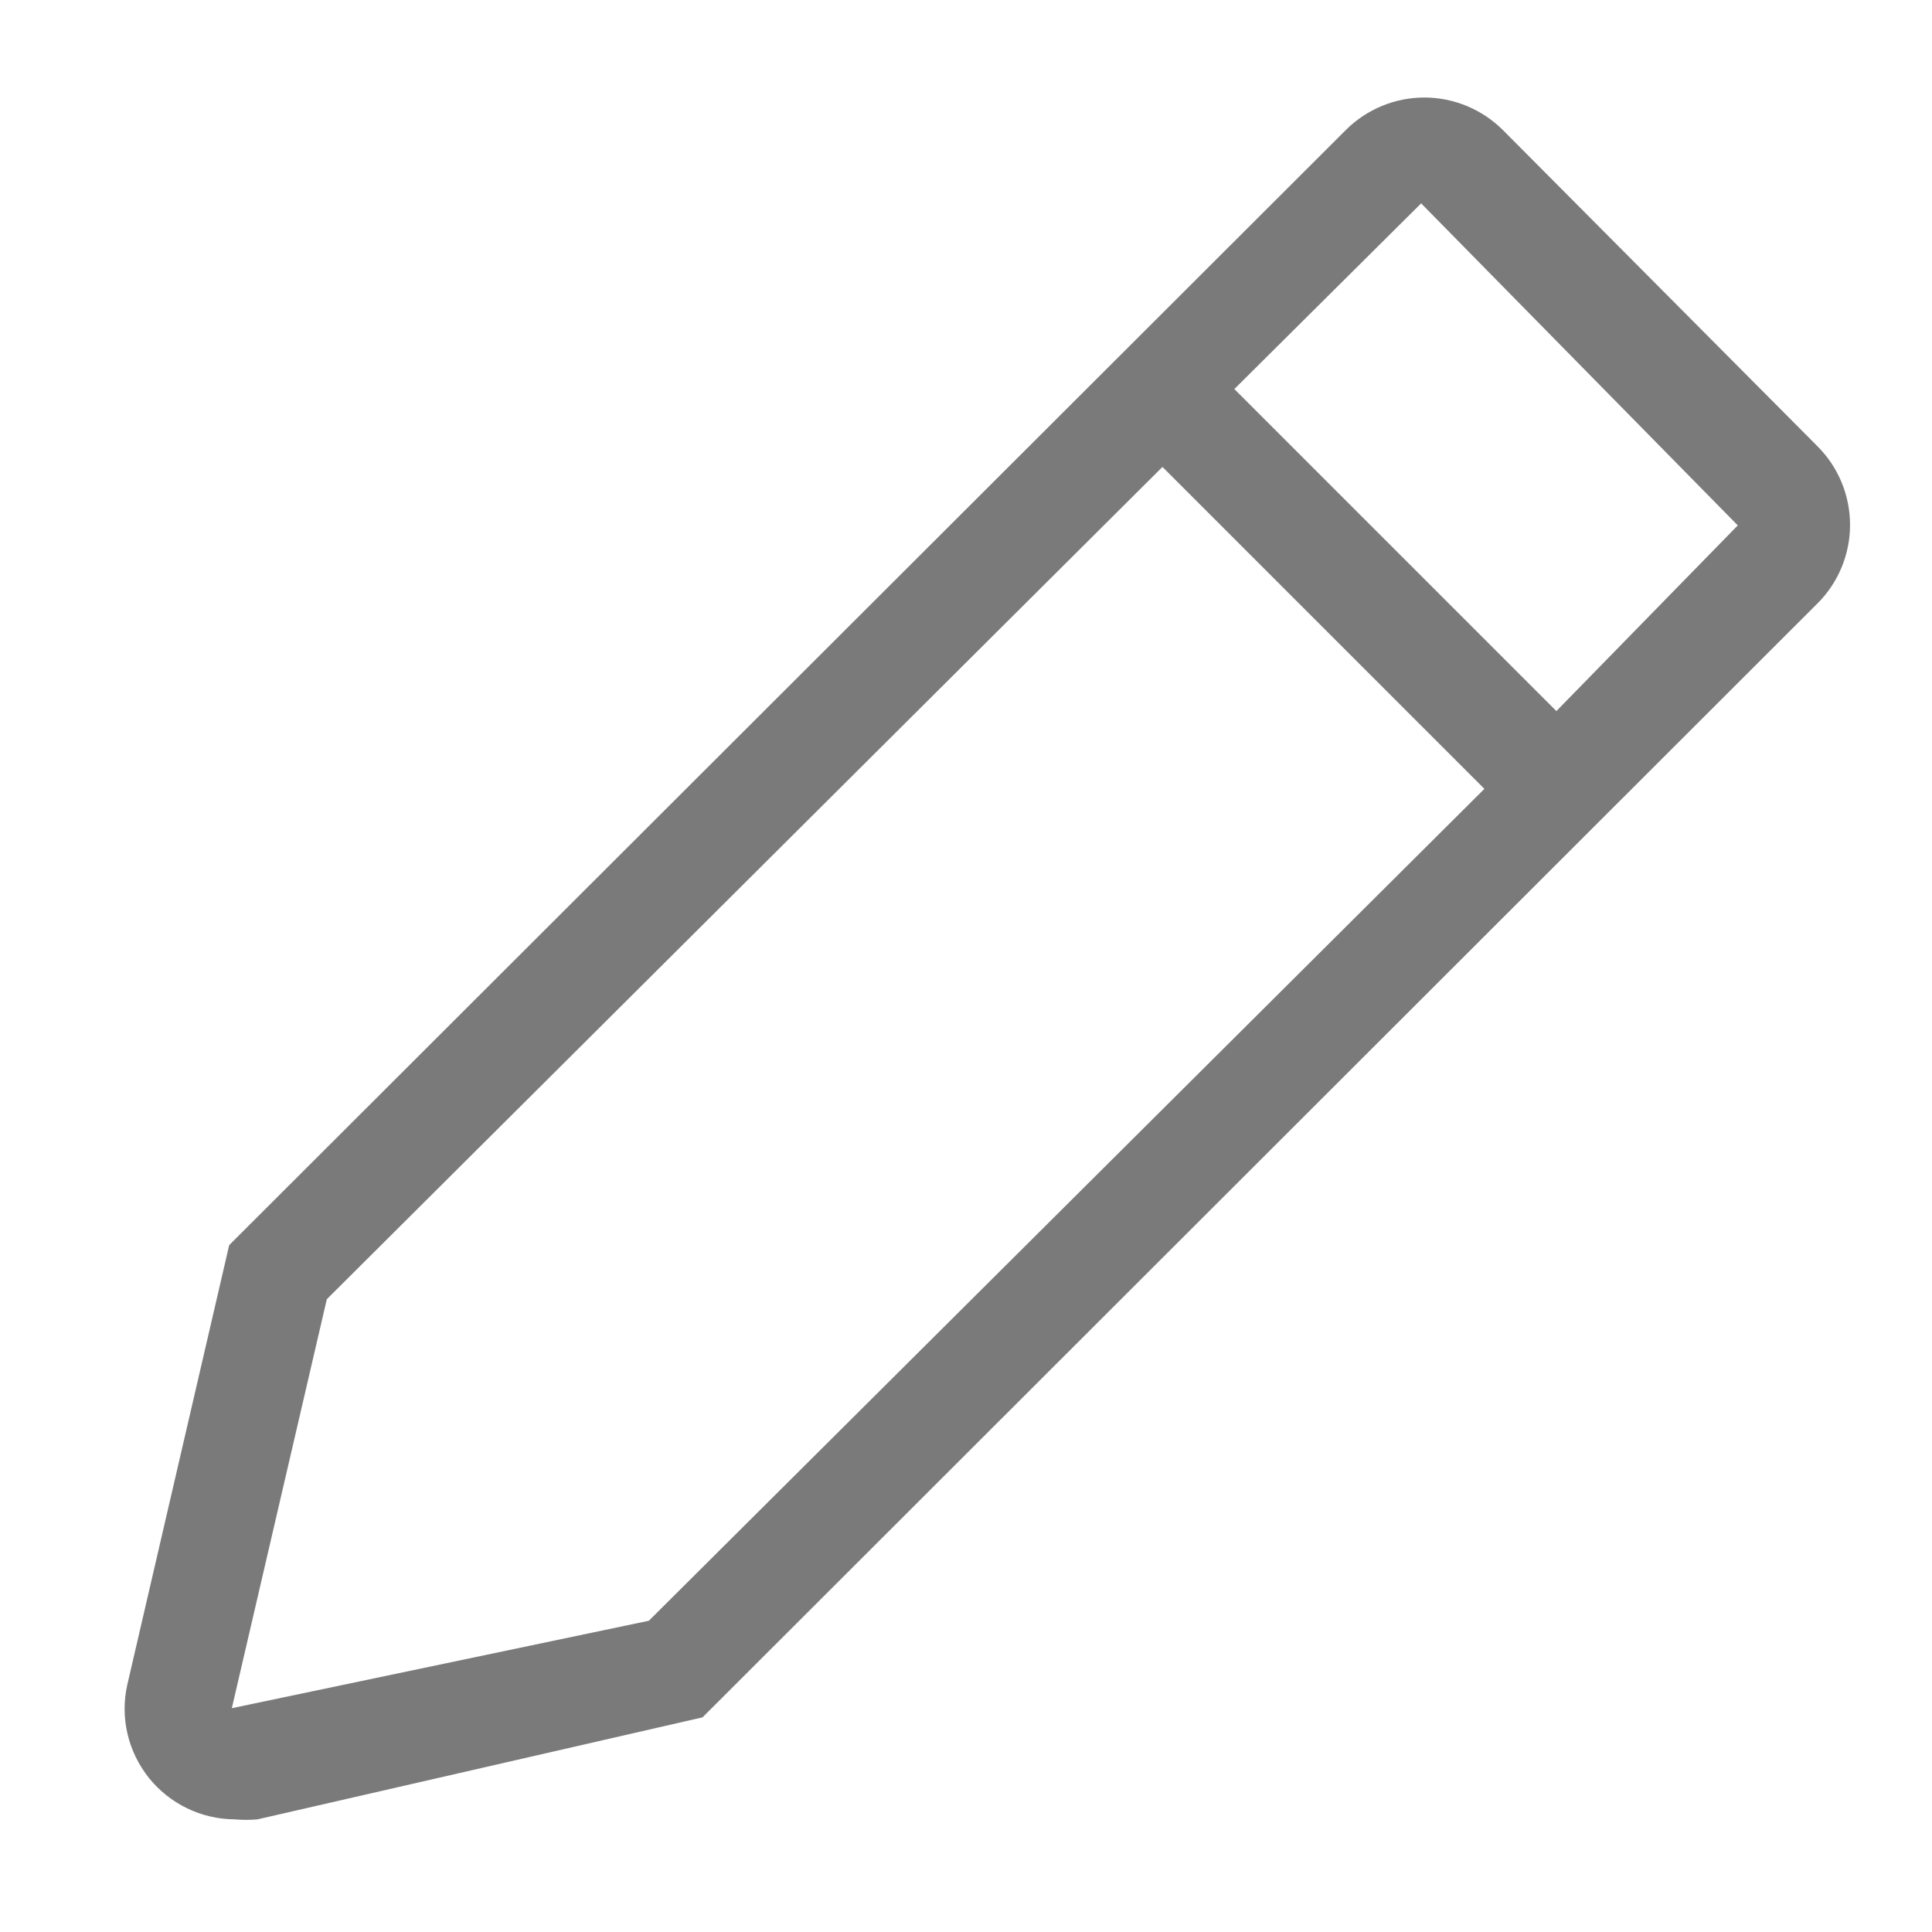 <svg width="19" height="19" viewBox="0 0 19 19" fill="none" xmlns="http://www.w3.org/2000/svg">
<path d="M17.876 4.391L14.778 1.277C14.573 1.074 14.296 0.959 14.007 0.959C13.719 0.959 13.441 1.074 13.237 1.277L2.254 12.245L1.251 16.572C1.216 16.73 1.217 16.894 1.254 17.052C1.291 17.21 1.363 17.357 1.464 17.484C1.565 17.61 1.693 17.712 1.839 17.783C1.985 17.854 2.144 17.891 2.306 17.892C2.382 17.899 2.458 17.899 2.533 17.892L6.909 16.889L17.876 5.932C18.08 5.728 18.194 5.45 18.194 5.162C18.194 4.873 18.08 4.596 17.876 4.391ZM6.381 15.939L2.28 16.799L3.214 12.777L11.432 4.592L14.598 7.758L6.381 15.939ZM15.306 6.993L12.139 3.826L13.976 2L17.09 5.167L15.306 6.993Z" fill="#7A7A7A"/>
</svg>

